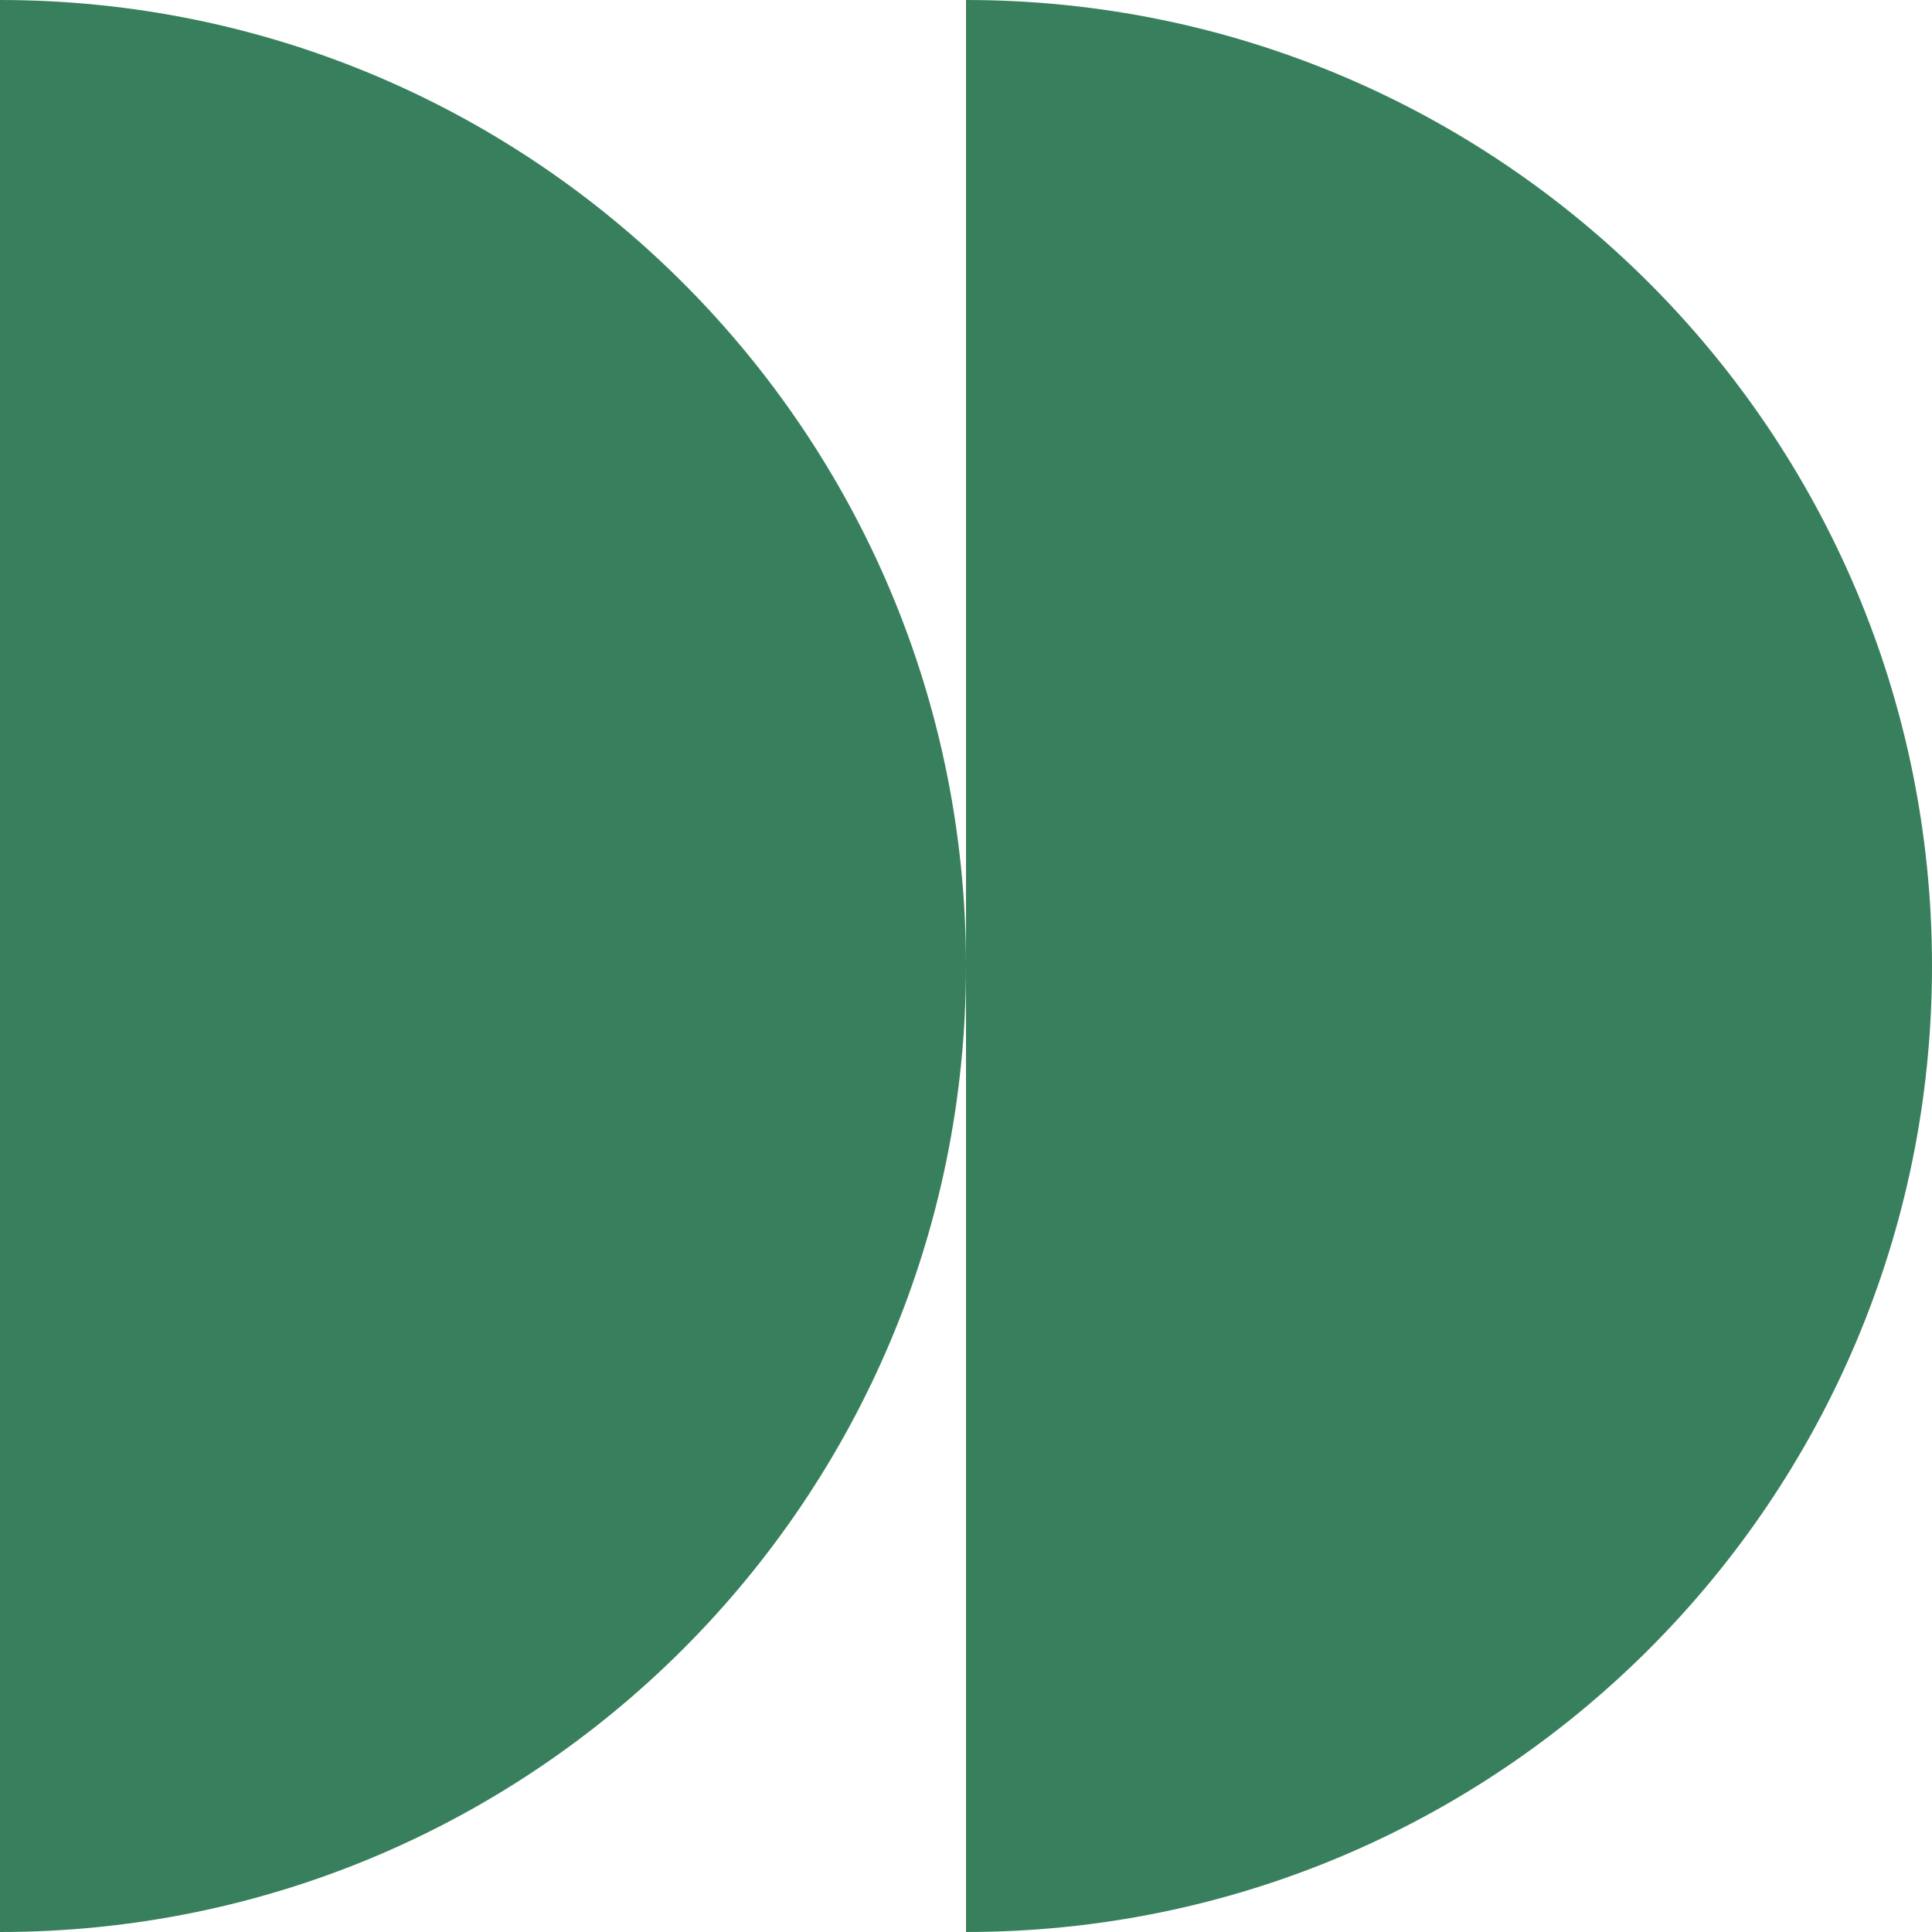 <svg width="20" height="20" viewBox="0 0 20 20" fill="none" xmlns="http://www.w3.org/2000/svg">
<path d="M10 10.001C10 15.523 5.523 20 0 20L5.86136e-06 0C5.523 3.24041e-07 10 4.477 10 9.999L10 10.001Z" fill="#38805D"/>
<path d="M20 10.001C20 15.523 15.523 20 10 20L10 0C15.523 7.24742e-07 20 4.477 20 9.999L20 10.001Z" fill="#38805D"/>
</svg>
